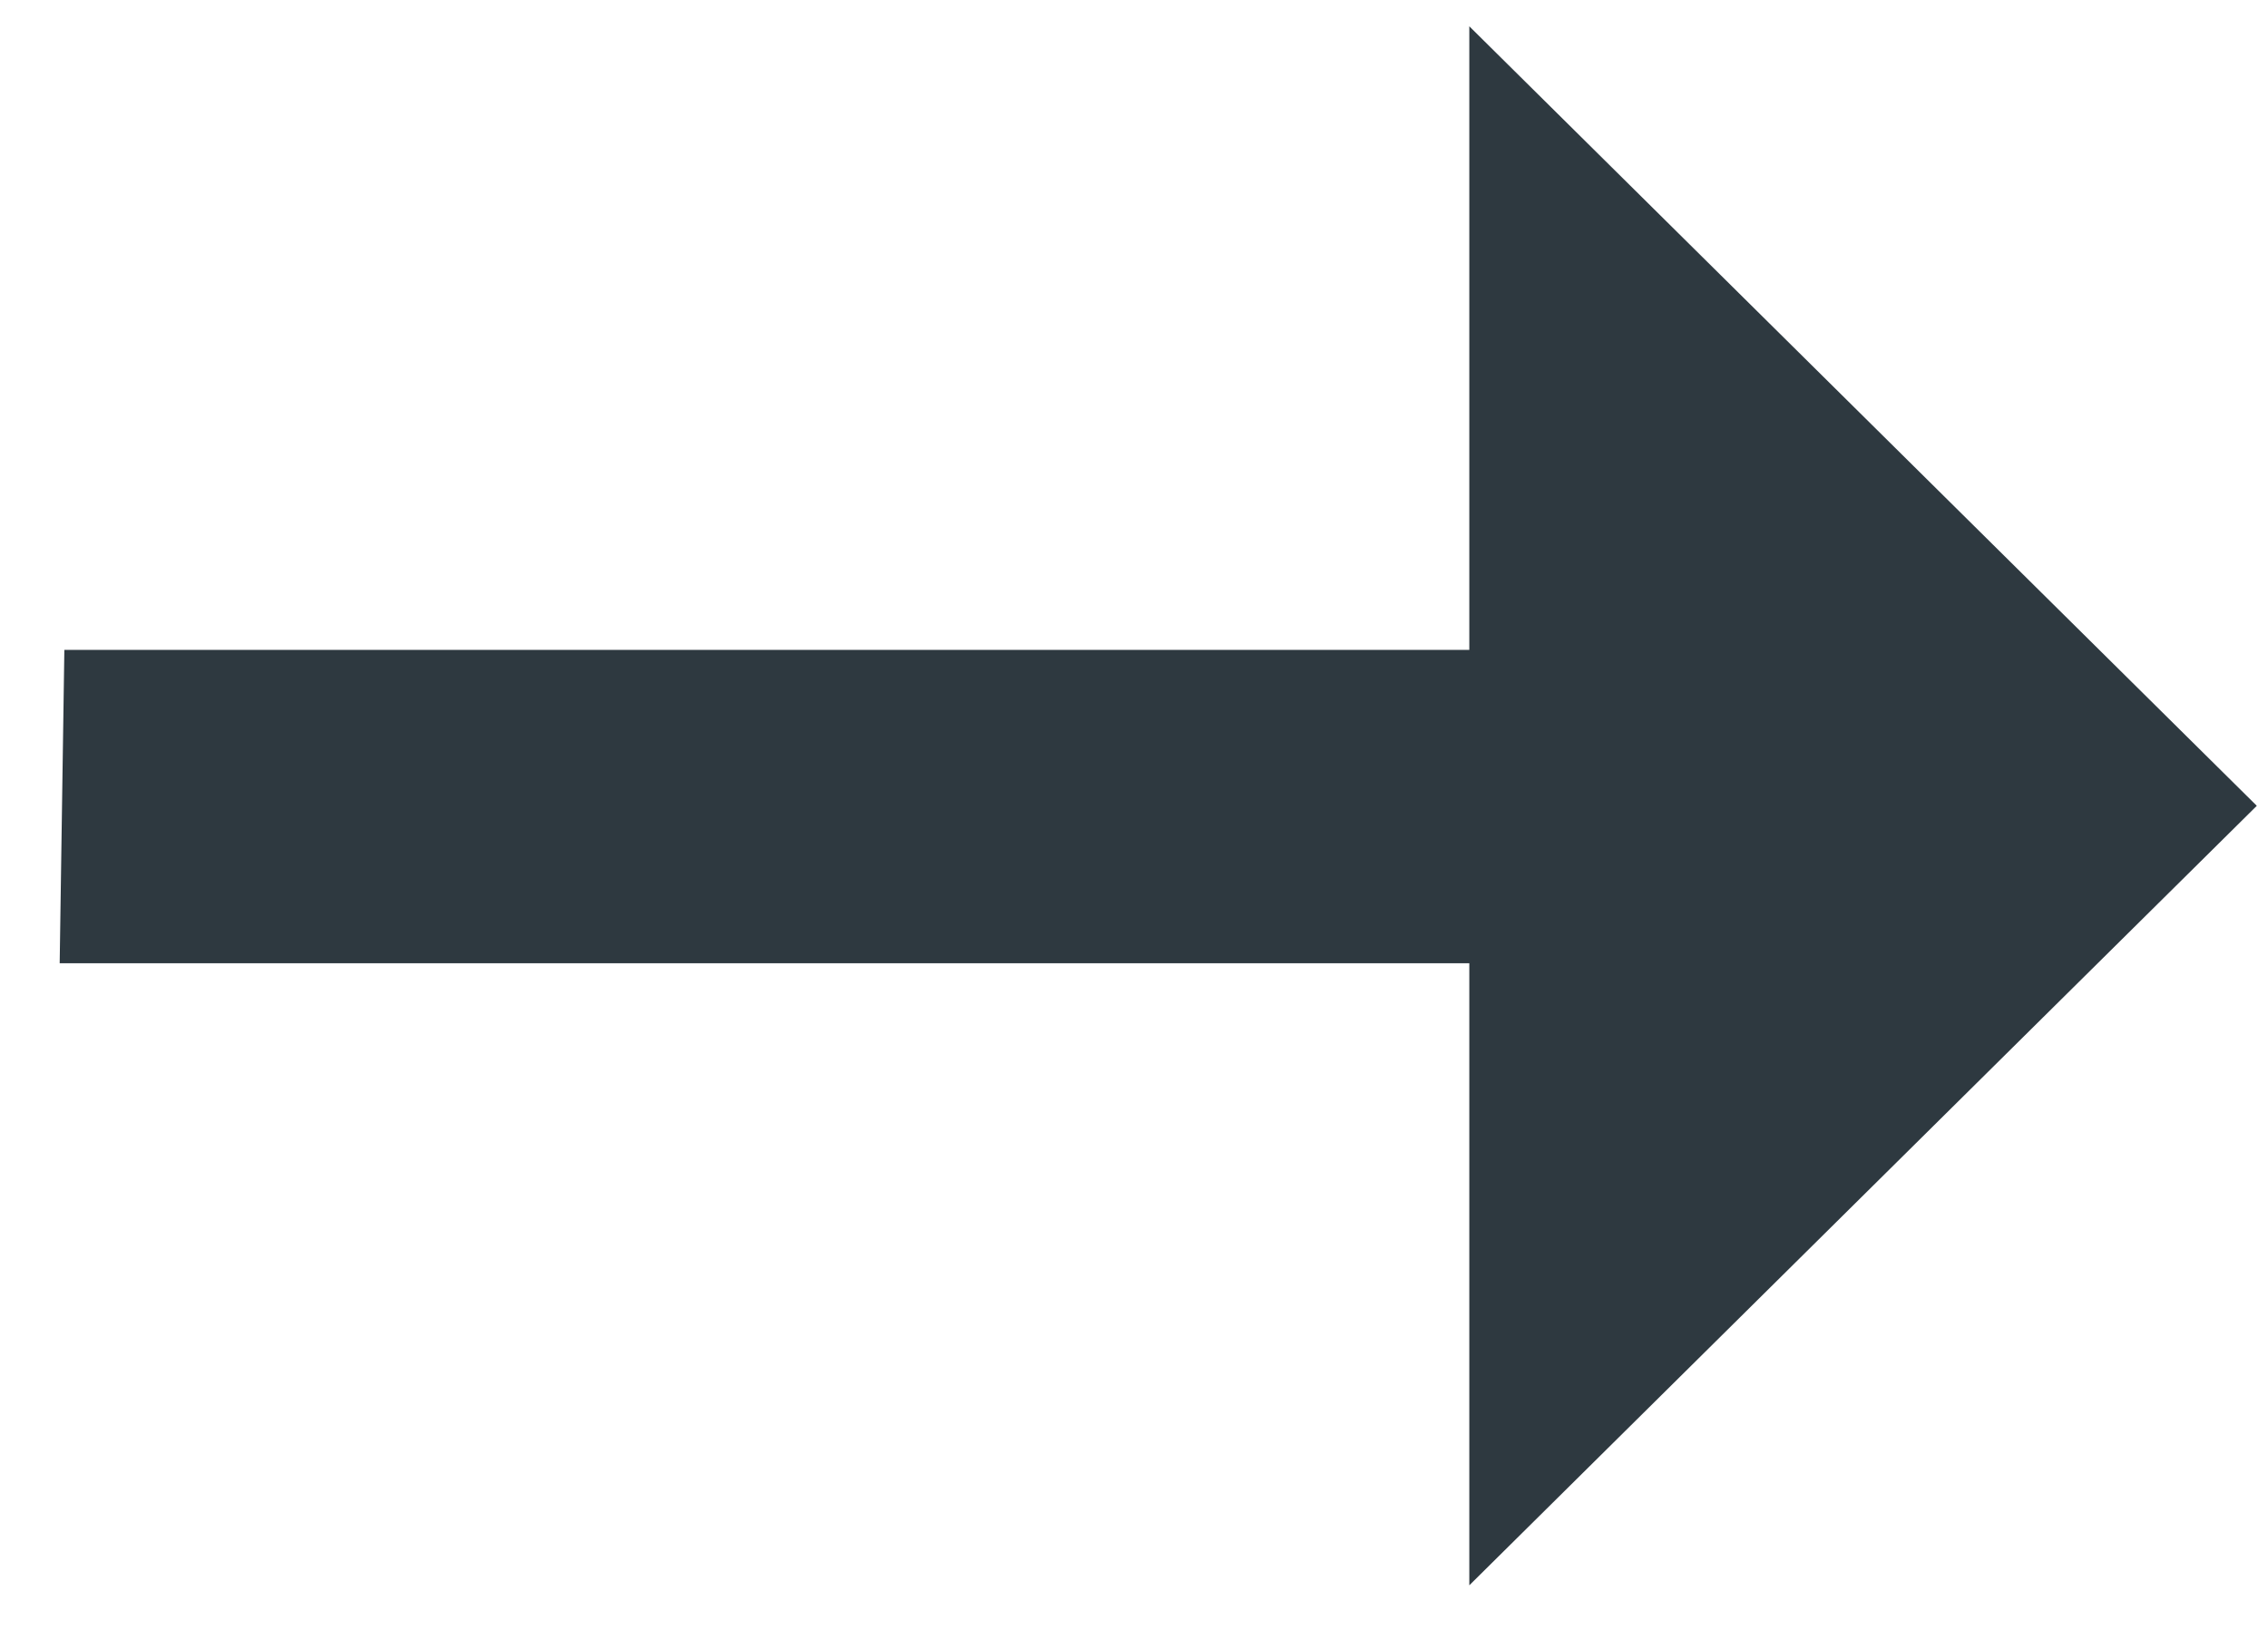 <?xml version="1.0" encoding="UTF-8" standalone="yes"?>
<svg width="32" height="23" viewBox="0 0 32 23" fill="none" xmlns="http://www.w3.org/2000/svg">
  <path d="M20.731 0.371L20.731 9.171L0.908 9.171L0.842 13.593L20.731 13.593L20.731 22.371L31.842 11.371L20.731 0.371Z" fill="#2E3940"/>
</svg>